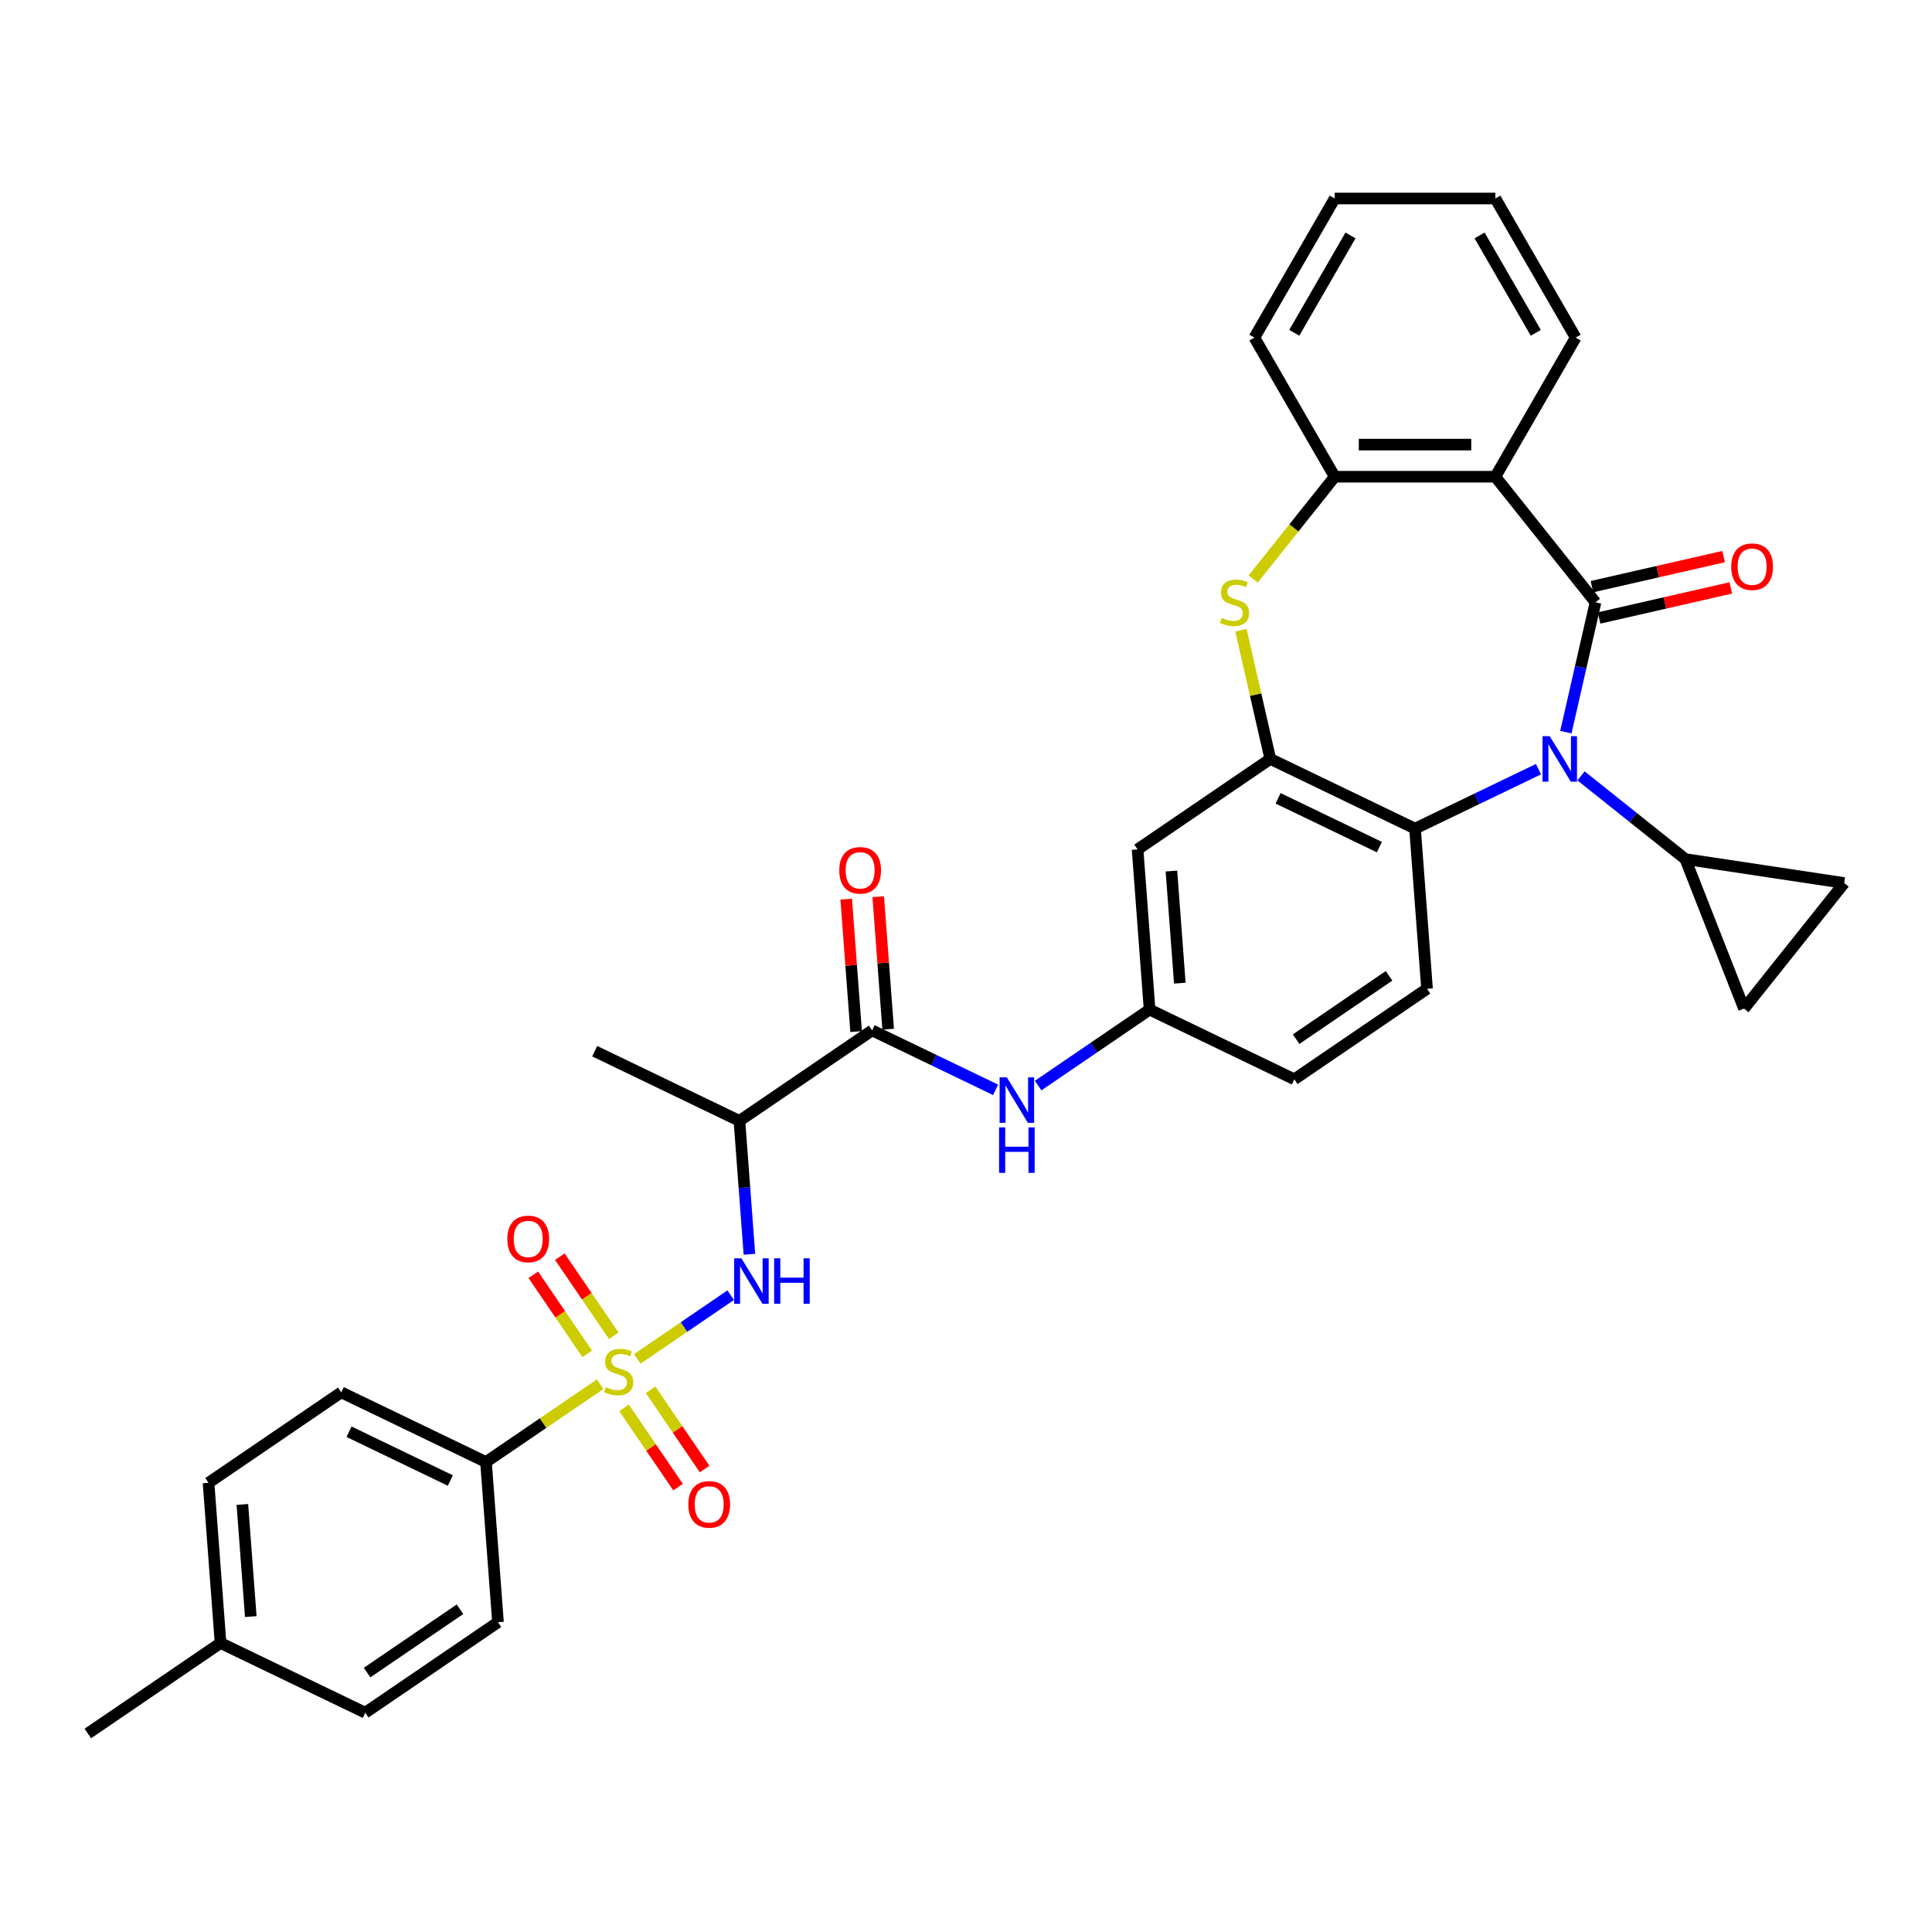 <?xml version='1.0' encoding='iso-8859-1'?>
<svg version='1.1' baseProfile='full'
              xmlns='http://www.w3.org/2000/svg'
                      xmlns:rdkit='http://www.rdkit.org/xml'
                      xmlns:xlink='http://www.w3.org/1999/xlink'
                  xml:space='preserve'
width='1000px' height='1000px' viewBox='0 0 1000 1000'>
<!-- END OF HEADER -->
<rect style='opacity:1.0;fill:#FFFFFF;stroke:none' width='1000' height='1000' x='0' y='0'> </rect>
<path class='bond-1' d='M 825.828,311.758 L 818.158,345.362' style='fill:none;fill-rule:evenodd;stroke:#000000;stroke-width:6px;stroke-linecap:butt;stroke-linejoin:miter;stroke-opacity:1' />
<path class='bond-1' d='M 818.158,345.362 L 810.488,378.965' style='fill:none;fill-rule:evenodd;stroke:#0000FF;stroke-width:6px;stroke-linecap:butt;stroke-linejoin:miter;stroke-opacity:1' />
<path class='bond-2' d='M 825.828,311.758 L 773.989,246.754' style='fill:none;fill-rule:evenodd;stroke:#000000;stroke-width:6px;stroke-linecap:butt;stroke-linejoin:miter;stroke-opacity:1' />
<path class='bond-18' d='M 827.678,319.864 L 861.764,312.084' style='fill:none;fill-rule:evenodd;stroke:#000000;stroke-width:6px;stroke-linecap:butt;stroke-linejoin:miter;stroke-opacity:1' />
<path class='bond-18' d='M 861.764,312.084 L 895.849,304.304' style='fill:none;fill-rule:evenodd;stroke:#FF0000;stroke-width:6px;stroke-linecap:butt;stroke-linejoin:miter;stroke-opacity:1' />
<path class='bond-18' d='M 823.978,303.652 L 858.063,295.872' style='fill:none;fill-rule:evenodd;stroke:#000000;stroke-width:6px;stroke-linecap:butt;stroke-linejoin:miter;stroke-opacity:1' />
<path class='bond-18' d='M 858.063,295.872 L 892.149,288.092' style='fill:none;fill-rule:evenodd;stroke:#FF0000;stroke-width:6px;stroke-linecap:butt;stroke-linejoin:miter;stroke-opacity:1' />
<path class='bond-0' d='M 329.868,703.345 L 354.043,686.862' style='fill:none;fill-rule:evenodd;stroke:#CCCC00;stroke-width:6px;stroke-linecap:butt;stroke-linejoin:miter;stroke-opacity:1' />
<path class='bond-0' d='M 354.043,686.862 L 378.219,670.38' style='fill:none;fill-rule:evenodd;stroke:#0000FF;stroke-width:6px;stroke-linecap:butt;stroke-linejoin:miter;stroke-opacity:1' />
<path class='bond-12' d='M 310.612,716.474 L 281.077,736.61' style='fill:none;fill-rule:evenodd;stroke:#CCCC00;stroke-width:6px;stroke-linecap:butt;stroke-linejoin:miter;stroke-opacity:1' />
<path class='bond-12' d='M 281.077,736.61 L 251.543,756.746' style='fill:none;fill-rule:evenodd;stroke:#000000;stroke-width:6px;stroke-linecap:butt;stroke-linejoin:miter;stroke-opacity:1' />
<path class='bond-16' d='M 317.688,691.407 L 303.73,670.935' style='fill:none;fill-rule:evenodd;stroke:#CCCC00;stroke-width:6px;stroke-linecap:butt;stroke-linejoin:miter;stroke-opacity:1' />
<path class='bond-16' d='M 303.73,670.935 L 289.772,650.462' style='fill:none;fill-rule:evenodd;stroke:#FF0000;stroke-width:6px;stroke-linecap:butt;stroke-linejoin:miter;stroke-opacity:1' />
<path class='bond-16' d='M 303.949,700.774 L 289.991,680.302' style='fill:none;fill-rule:evenodd;stroke:#CCCC00;stroke-width:6px;stroke-linecap:butt;stroke-linejoin:miter;stroke-opacity:1' />
<path class='bond-16' d='M 289.991,680.302 L 276.033,659.829' style='fill:none;fill-rule:evenodd;stroke:#FF0000;stroke-width:6px;stroke-linecap:butt;stroke-linejoin:miter;stroke-opacity:1' />
<path class='bond-17' d='M 322.998,728.715 L 336.98,749.223' style='fill:none;fill-rule:evenodd;stroke:#CCCC00;stroke-width:6px;stroke-linecap:butt;stroke-linejoin:miter;stroke-opacity:1' />
<path class='bond-17' d='M 336.98,749.223 L 350.963,769.732' style='fill:none;fill-rule:evenodd;stroke:#FF0000;stroke-width:6px;stroke-linecap:butt;stroke-linejoin:miter;stroke-opacity:1' />
<path class='bond-17' d='M 336.737,719.347 L 350.72,739.856' style='fill:none;fill-rule:evenodd;stroke:#CCCC00;stroke-width:6px;stroke-linecap:butt;stroke-linejoin:miter;stroke-opacity:1' />
<path class='bond-17' d='M 350.72,739.856 L 364.702,760.364' style='fill:none;fill-rule:evenodd;stroke:#FF0000;stroke-width:6px;stroke-linecap:butt;stroke-linejoin:miter;stroke-opacity:1' />
<path class='bond-5' d='M 796.318,398.118 L 764.368,413.505' style='fill:none;fill-rule:evenodd;stroke:#0000FF;stroke-width:6px;stroke-linecap:butt;stroke-linejoin:miter;stroke-opacity:1' />
<path class='bond-5' d='M 764.368,413.505 L 732.417,428.891' style='fill:none;fill-rule:evenodd;stroke:#000000;stroke-width:6px;stroke-linecap:butt;stroke-linejoin:miter;stroke-opacity:1' />
<path class='bond-8' d='M 818.335,401.596 L 845.333,423.126' style='fill:none;fill-rule:evenodd;stroke:#0000FF;stroke-width:6px;stroke-linecap:butt;stroke-linejoin:miter;stroke-opacity:1' />
<path class='bond-8' d='M 845.333,423.126 L 872.331,444.656' style='fill:none;fill-rule:evenodd;stroke:#000000;stroke-width:6px;stroke-linecap:butt;stroke-linejoin:miter;stroke-opacity:1' />
<path class='bond-9' d='M 773.989,246.754 L 690.845,246.754' style='fill:none;fill-rule:evenodd;stroke:#000000;stroke-width:6px;stroke-linecap:butt;stroke-linejoin:miter;stroke-opacity:1' />
<path class='bond-9' d='M 761.517,230.125 L 703.317,230.125' style='fill:none;fill-rule:evenodd;stroke:#000000;stroke-width:6px;stroke-linecap:butt;stroke-linejoin:miter;stroke-opacity:1' />
<path class='bond-25' d='M 773.989,246.754 L 815.56,174.75' style='fill:none;fill-rule:evenodd;stroke:#000000;stroke-width:6px;stroke-linecap:butt;stroke-linejoin:miter;stroke-opacity:1' />
<path class='bond-3' d='M 657.508,392.817 L 732.417,428.891' style='fill:none;fill-rule:evenodd;stroke:#000000;stroke-width:6px;stroke-linecap:butt;stroke-linejoin:miter;stroke-opacity:1' />
<path class='bond-3' d='M 661.529,413.21 L 713.966,438.462' style='fill:none;fill-rule:evenodd;stroke:#000000;stroke-width:6px;stroke-linecap:butt;stroke-linejoin:miter;stroke-opacity:1' />
<path class='bond-15' d='M 657.508,392.817 L 588.811,439.653' style='fill:none;fill-rule:evenodd;stroke:#000000;stroke-width:6px;stroke-linecap:butt;stroke-linejoin:miter;stroke-opacity:1' />
<path class='bond-34' d='M 657.508,392.817 L 649.906,359.513' style='fill:none;fill-rule:evenodd;stroke:#000000;stroke-width:6px;stroke-linecap:butt;stroke-linejoin:miter;stroke-opacity:1' />
<path class='bond-34' d='M 649.906,359.513 L 642.305,326.208' style='fill:none;fill-rule:evenodd;stroke:#CCCC00;stroke-width:6px;stroke-linecap:butt;stroke-linejoin:miter;stroke-opacity:1' />
<path class='bond-4' d='M 648.634,299.685 L 669.74,273.219' style='fill:none;fill-rule:evenodd;stroke:#CCCC00;stroke-width:6px;stroke-linecap:butt;stroke-linejoin:miter;stroke-opacity:1' />
<path class='bond-4' d='M 669.74,273.219 L 690.845,246.754' style='fill:none;fill-rule:evenodd;stroke:#000000;stroke-width:6px;stroke-linecap:butt;stroke-linejoin:miter;stroke-opacity:1' />
<path class='bond-19' d='M 732.417,428.891 L 738.63,511.802' style='fill:none;fill-rule:evenodd;stroke:#000000;stroke-width:6px;stroke-linecap:butt;stroke-linejoin:miter;stroke-opacity:1' />
<path class='bond-6' d='M 387.898,649.221 L 385.31,614.692' style='fill:none;fill-rule:evenodd;stroke:#0000FF;stroke-width:6px;stroke-linecap:butt;stroke-linejoin:miter;stroke-opacity:1' />
<path class='bond-6' d='M 385.31,614.692 L 382.723,580.162' style='fill:none;fill-rule:evenodd;stroke:#000000;stroke-width:6px;stroke-linecap:butt;stroke-linejoin:miter;stroke-opacity:1' />
<path class='bond-7' d='M 451.419,533.326 L 483.369,548.712' style='fill:none;fill-rule:evenodd;stroke:#000000;stroke-width:6px;stroke-linecap:butt;stroke-linejoin:miter;stroke-opacity:1' />
<path class='bond-7' d='M 483.369,548.712 L 515.32,564.099' style='fill:none;fill-rule:evenodd;stroke:#0000FF;stroke-width:6px;stroke-linecap:butt;stroke-linejoin:miter;stroke-opacity:1' />
<path class='bond-10' d='M 451.419,533.326 L 382.723,580.162' style='fill:none;fill-rule:evenodd;stroke:#000000;stroke-width:6px;stroke-linecap:butt;stroke-linejoin:miter;stroke-opacity:1' />
<path class='bond-21' d='M 459.71,532.704 L 457.141,498.424' style='fill:none;fill-rule:evenodd;stroke:#000000;stroke-width:6px;stroke-linecap:butt;stroke-linejoin:miter;stroke-opacity:1' />
<path class='bond-21' d='M 457.141,498.424 L 454.572,464.144' style='fill:none;fill-rule:evenodd;stroke:#FF0000;stroke-width:6px;stroke-linecap:butt;stroke-linejoin:miter;stroke-opacity:1' />
<path class='bond-21' d='M 443.128,533.947 L 440.559,499.667' style='fill:none;fill-rule:evenodd;stroke:#000000;stroke-width:6px;stroke-linecap:butt;stroke-linejoin:miter;stroke-opacity:1' />
<path class='bond-21' d='M 440.559,499.667 L 437.99,465.387' style='fill:none;fill-rule:evenodd;stroke:#FF0000;stroke-width:6px;stroke-linecap:butt;stroke-linejoin:miter;stroke-opacity:1' />
<path class='bond-13' d='M 872.331,444.656 L 954.545,457.048' style='fill:none;fill-rule:evenodd;stroke:#000000;stroke-width:6px;stroke-linecap:butt;stroke-linejoin:miter;stroke-opacity:1' />
<path class='bond-14' d='M 872.331,444.656 L 902.706,522.052' style='fill:none;fill-rule:evenodd;stroke:#000000;stroke-width:6px;stroke-linecap:butt;stroke-linejoin:miter;stroke-opacity:1' />
<path class='bond-30' d='M 690.845,246.754 L 649.274,174.75' style='fill:none;fill-rule:evenodd;stroke:#000000;stroke-width:6px;stroke-linecap:butt;stroke-linejoin:miter;stroke-opacity:1' />
<path class='bond-29' d='M 382.723,580.162 L 307.813,544.088' style='fill:none;fill-rule:evenodd;stroke:#000000;stroke-width:6px;stroke-linecap:butt;stroke-linejoin:miter;stroke-opacity:1' />
<path class='bond-11' d='M 537.337,561.895 L 566.181,542.23' style='fill:none;fill-rule:evenodd;stroke:#0000FF;stroke-width:6px;stroke-linecap:butt;stroke-linejoin:miter;stroke-opacity:1' />
<path class='bond-11' d='M 566.181,542.23 L 595.025,522.564' style='fill:none;fill-rule:evenodd;stroke:#000000;stroke-width:6px;stroke-linecap:butt;stroke-linejoin:miter;stroke-opacity:1' />
<path class='bond-22' d='M 251.543,756.746 L 176.634,720.671' style='fill:none;fill-rule:evenodd;stroke:#000000;stroke-width:6px;stroke-linecap:butt;stroke-linejoin:miter;stroke-opacity:1' />
<path class='bond-22' d='M 233.092,766.316 L 180.655,741.064' style='fill:none;fill-rule:evenodd;stroke:#000000;stroke-width:6px;stroke-linecap:butt;stroke-linejoin:miter;stroke-opacity:1' />
<path class='bond-23' d='M 251.543,756.746 L 257.757,839.656' style='fill:none;fill-rule:evenodd;stroke:#000000;stroke-width:6px;stroke-linecap:butt;stroke-linejoin:miter;stroke-opacity:1' />
<path class='bond-35' d='M 954.545,457.048 L 902.706,522.052' style='fill:none;fill-rule:evenodd;stroke:#000000;stroke-width:6px;stroke-linecap:butt;stroke-linejoin:miter;stroke-opacity:1' />
<path class='bond-37' d='M 588.811,439.653 L 595.025,522.564' style='fill:none;fill-rule:evenodd;stroke:#000000;stroke-width:6px;stroke-linecap:butt;stroke-linejoin:miter;stroke-opacity:1' />
<path class='bond-37' d='M 606.325,450.847 L 610.675,508.885' style='fill:none;fill-rule:evenodd;stroke:#000000;stroke-width:6px;stroke-linecap:butt;stroke-linejoin:miter;stroke-opacity:1' />
<path class='bond-24' d='M 738.63,511.802 L 669.934,558.639' style='fill:none;fill-rule:evenodd;stroke:#000000;stroke-width:6px;stroke-linecap:butt;stroke-linejoin:miter;stroke-opacity:1' />
<path class='bond-24' d='M 718.959,505.088 L 670.871,537.874' style='fill:none;fill-rule:evenodd;stroke:#000000;stroke-width:6px;stroke-linecap:butt;stroke-linejoin:miter;stroke-opacity:1' />
<path class='bond-20' d='M 595.025,522.564 L 669.934,558.639' style='fill:none;fill-rule:evenodd;stroke:#000000;stroke-width:6px;stroke-linecap:butt;stroke-linejoin:miter;stroke-opacity:1' />
<path class='bond-27' d='M 176.634,720.671 L 107.937,767.507' style='fill:none;fill-rule:evenodd;stroke:#000000;stroke-width:6px;stroke-linecap:butt;stroke-linejoin:miter;stroke-opacity:1' />
<path class='bond-26' d='M 257.757,839.656 L 189.06,886.493' style='fill:none;fill-rule:evenodd;stroke:#000000;stroke-width:6px;stroke-linecap:butt;stroke-linejoin:miter;stroke-opacity:1' />
<path class='bond-26' d='M 238.085,832.943 L 189.998,865.728' style='fill:none;fill-rule:evenodd;stroke:#000000;stroke-width:6px;stroke-linecap:butt;stroke-linejoin:miter;stroke-opacity:1' />
<path class='bond-32' d='M 815.56,174.75 L 773.989,102.745' style='fill:none;fill-rule:evenodd;stroke:#000000;stroke-width:6px;stroke-linecap:butt;stroke-linejoin:miter;stroke-opacity:1' />
<path class='bond-32' d='M 794.924,172.263 L 765.824,121.86' style='fill:none;fill-rule:evenodd;stroke:#000000;stroke-width:6px;stroke-linecap:butt;stroke-linejoin:miter;stroke-opacity:1' />
<path class='bond-28' d='M 189.06,886.493 L 114.151,850.418' style='fill:none;fill-rule:evenodd;stroke:#000000;stroke-width:6px;stroke-linecap:butt;stroke-linejoin:miter;stroke-opacity:1' />
<path class='bond-38' d='M 107.937,767.507 L 114.151,850.418' style='fill:none;fill-rule:evenodd;stroke:#000000;stroke-width:6px;stroke-linecap:butt;stroke-linejoin:miter;stroke-opacity:1' />
<path class='bond-38' d='M 125.452,778.701 L 129.801,836.739' style='fill:none;fill-rule:evenodd;stroke:#000000;stroke-width:6px;stroke-linecap:butt;stroke-linejoin:miter;stroke-opacity:1' />
<path class='bond-31' d='M 114.151,850.418 L 45.455,897.255' style='fill:none;fill-rule:evenodd;stroke:#000000;stroke-width:6px;stroke-linecap:butt;stroke-linejoin:miter;stroke-opacity:1' />
<path class='bond-36' d='M 649.274,174.75 L 690.845,102.745' style='fill:none;fill-rule:evenodd;stroke:#000000;stroke-width:6px;stroke-linecap:butt;stroke-linejoin:miter;stroke-opacity:1' />
<path class='bond-36' d='M 669.91,172.263 L 699.011,121.86' style='fill:none;fill-rule:evenodd;stroke:#000000;stroke-width:6px;stroke-linecap:butt;stroke-linejoin:miter;stroke-opacity:1' />
<path class='bond-33' d='M 773.989,102.745 L 690.845,102.745' style='fill:none;fill-rule:evenodd;stroke:#000000;stroke-width:6px;stroke-linecap:butt;stroke-linejoin:miter;stroke-opacity:1' />
<path  class='atom-1' d='M 313.588 717.991
Q 313.854 718.091, 314.952 718.556
Q 316.049 719.022, 317.246 719.321
Q 318.477 719.587, 319.674 719.587
Q 321.902 719.587, 323.199 718.523
Q 324.497 717.425, 324.497 715.53
Q 324.497 714.233, 323.831 713.435
Q 323.199 712.636, 322.202 712.204
Q 321.204 711.772, 319.541 711.273
Q 317.446 710.641, 316.182 710.042
Q 314.952 709.444, 314.054 708.18
Q 313.189 706.916, 313.189 704.788
Q 313.189 701.828, 315.184 699.999
Q 317.213 698.169, 321.204 698.169
Q 323.931 698.169, 327.024 699.466
L 326.259 702.027
Q 323.432 700.863, 321.304 700.863
Q 319.009 700.863, 317.745 701.828
Q 316.481 702.759, 316.515 704.389
Q 316.515 705.652, 317.147 706.417
Q 317.812 707.182, 318.743 707.615
Q 319.707 708.047, 321.304 708.546
Q 323.432 709.211, 324.696 709.876
Q 325.96 710.541, 326.858 711.905
Q 327.789 713.235, 327.789 715.53
Q 327.789 718.789, 325.594 720.552
Q 323.432 722.281, 319.807 722.281
Q 317.712 722.281, 316.116 721.815
Q 314.553 721.383, 312.69 720.618
L 313.588 717.991
' fill='#CCCC00'/>
<path  class='atom-2' d='M 802.122 381.044
L 809.838 393.515
Q 810.603 394.746, 811.833 396.974
Q 813.064 399.202, 813.13 399.335
L 813.13 381.044
L 816.256 381.044
L 816.256 404.59
L 813.03 404.59
L 804.749 390.954
Q 803.785 389.358, 802.754 387.529
Q 801.756 385.7, 801.457 385.134
L 801.457 404.59
L 798.397 404.59
L 798.397 381.044
L 802.122 381.044
' fill='#0000FF'/>
<path  class='atom-5' d='M 632.355 319.84
Q 632.621 319.939, 633.718 320.405
Q 634.816 320.871, 636.013 321.17
Q 637.244 321.436, 638.441 321.436
Q 640.669 321.436, 641.966 320.372
Q 643.263 319.274, 643.263 317.379
Q 643.263 316.082, 642.598 315.283
Q 641.966 314.485, 640.969 314.053
Q 639.971 313.62, 638.308 313.122
Q 636.213 312.49, 634.949 311.891
Q 633.718 311.292, 632.821 310.029
Q 631.956 308.765, 631.956 306.636
Q 631.956 303.677, 633.951 301.847
Q 635.98 300.018, 639.971 300.018
Q 642.698 300.018, 645.791 301.315
L 645.026 303.876
Q 642.199 302.712, 640.071 302.712
Q 637.776 302.712, 636.512 303.677
Q 635.248 304.608, 635.282 306.237
Q 635.282 307.501, 635.913 308.266
Q 636.579 309.031, 637.51 309.463
Q 638.474 309.896, 640.071 310.395
Q 642.199 311.06, 643.463 311.725
Q 644.727 312.39, 645.625 313.754
Q 646.556 315.084, 646.556 317.379
Q 646.556 320.638, 644.361 322.4
Q 642.199 324.13, 638.574 324.13
Q 636.479 324.13, 634.882 323.664
Q 633.319 323.232, 631.457 322.467
L 632.355 319.84
' fill='#CCCC00'/>
<path  class='atom-7' d='M 383.731 651.3
L 391.447 663.771
Q 392.212 665.002, 393.442 667.23
Q 394.673 669.458, 394.739 669.591
L 394.739 651.3
L 397.865 651.3
L 397.865 674.846
L 394.639 674.846
L 386.358 661.211
Q 385.394 659.614, 384.363 657.785
Q 383.365 655.956, 383.066 655.391
L 383.066 674.846
L 380.006 674.846
L 380.006 651.3
L 383.731 651.3
' fill='#0000FF'/>
<path  class='atom-7' d='M 400.692 651.3
L 403.885 651.3
L 403.885 661.31
L 415.924 661.31
L 415.924 651.3
L 419.117 651.3
L 419.117 674.846
L 415.924 674.846
L 415.924 663.971
L 403.885 663.971
L 403.885 674.846
L 400.692 674.846
L 400.692 651.3
' fill='#0000FF'/>
<path  class='atom-12' d='M 521.124 557.627
L 528.839 570.099
Q 529.604 571.329, 530.835 573.557
Q 532.065 575.786, 532.132 575.919
L 532.132 557.627
L 535.258 557.627
L 535.258 581.173
L 532.032 581.173
L 523.751 567.538
Q 522.786 565.942, 521.755 564.112
Q 520.758 562.283, 520.458 561.718
L 520.458 581.173
L 517.399 581.173
L 517.399 557.627
L 521.124 557.627
' fill='#0000FF'/>
<path  class='atom-12' d='M 517.116 583.528
L 520.309 583.528
L 520.309 593.538
L 532.348 593.538
L 532.348 583.528
L 535.541 583.528
L 535.541 607.074
L 532.348 607.074
L 532.348 596.199
L 520.309 596.199
L 520.309 607.074
L 517.116 607.074
L 517.116 583.528
' fill='#0000FF'/>
<path  class='atom-17' d='M 262.595 641.28
Q 262.595 635.626, 265.388 632.466
Q 268.182 629.307, 273.403 629.307
Q 278.625 629.307, 281.418 632.466
Q 284.212 635.626, 284.212 641.28
Q 284.212 647, 281.385 650.259
Q 278.558 653.485, 273.403 653.485
Q 268.215 653.485, 265.388 650.259
Q 262.595 647.033, 262.595 641.28
M 273.403 650.824
Q 276.995 650.824, 278.924 648.43
Q 280.886 646.002, 280.886 641.28
Q 280.886 636.657, 278.924 634.329
Q 276.995 631.967, 273.403 631.967
Q 269.811 631.967, 267.849 634.295
Q 265.92 636.623, 265.92 641.28
Q 265.92 646.035, 267.849 648.43
Q 269.811 650.824, 273.403 650.824
' fill='#FF0000'/>
<path  class='atom-18' d='M 356.267 778.672
Q 356.267 773.018, 359.061 769.859
Q 361.854 766.699, 367.076 766.699
Q 372.297 766.699, 375.091 769.859
Q 377.885 773.018, 377.885 778.672
Q 377.885 784.392, 375.058 787.652
Q 372.231 790.877, 367.076 790.877
Q 361.888 790.877, 359.061 787.652
Q 356.267 784.426, 356.267 778.672
M 367.076 788.217
Q 370.668 788.217, 372.597 785.822
Q 374.559 783.395, 374.559 778.672
Q 374.559 774.049, 372.597 771.721
Q 370.668 769.36, 367.076 769.36
Q 363.484 769.36, 361.522 771.688
Q 359.593 774.016, 359.593 778.672
Q 359.593 783.428, 361.522 785.822
Q 363.484 788.217, 367.076 788.217
' fill='#FF0000'/>
<path  class='atom-19' d='M 896.078 293.323
Q 896.078 287.67, 898.872 284.51
Q 901.665 281.351, 906.887 281.351
Q 912.108 281.351, 914.902 284.51
Q 917.695 287.67, 917.695 293.323
Q 917.695 299.044, 914.868 302.303
Q 912.041 305.529, 906.887 305.529
Q 901.698 305.529, 898.872 302.303
Q 896.078 299.077, 896.078 293.323
M 906.887 302.868
Q 910.478 302.868, 912.407 300.474
Q 914.369 298.046, 914.369 293.323
Q 914.369 288.701, 912.407 286.373
Q 910.478 284.011, 906.887 284.011
Q 903.295 284.011, 901.333 286.339
Q 899.404 288.667, 899.404 293.323
Q 899.404 298.079, 901.333 300.474
Q 903.295 302.868, 906.887 302.868
' fill='#FF0000'/>
<path  class='atom-22' d='M 434.397 450.481
Q 434.397 444.828, 437.19 441.668
Q 439.984 438.509, 445.205 438.509
Q 450.427 438.509, 453.22 441.668
Q 456.014 444.828, 456.014 450.481
Q 456.014 456.202, 453.187 459.461
Q 450.36 462.687, 445.205 462.687
Q 440.017 462.687, 437.19 459.461
Q 434.397 456.235, 434.397 450.481
M 445.205 460.026
Q 448.797 460.026, 450.726 457.632
Q 452.688 455.204, 452.688 450.481
Q 452.688 445.859, 450.726 443.531
Q 448.797 441.169, 445.205 441.169
Q 441.614 441.169, 439.651 443.497
Q 437.723 445.825, 437.723 450.481
Q 437.723 455.237, 439.651 457.632
Q 441.614 460.026, 445.205 460.026
' fill='#FF0000'/>
</svg>

